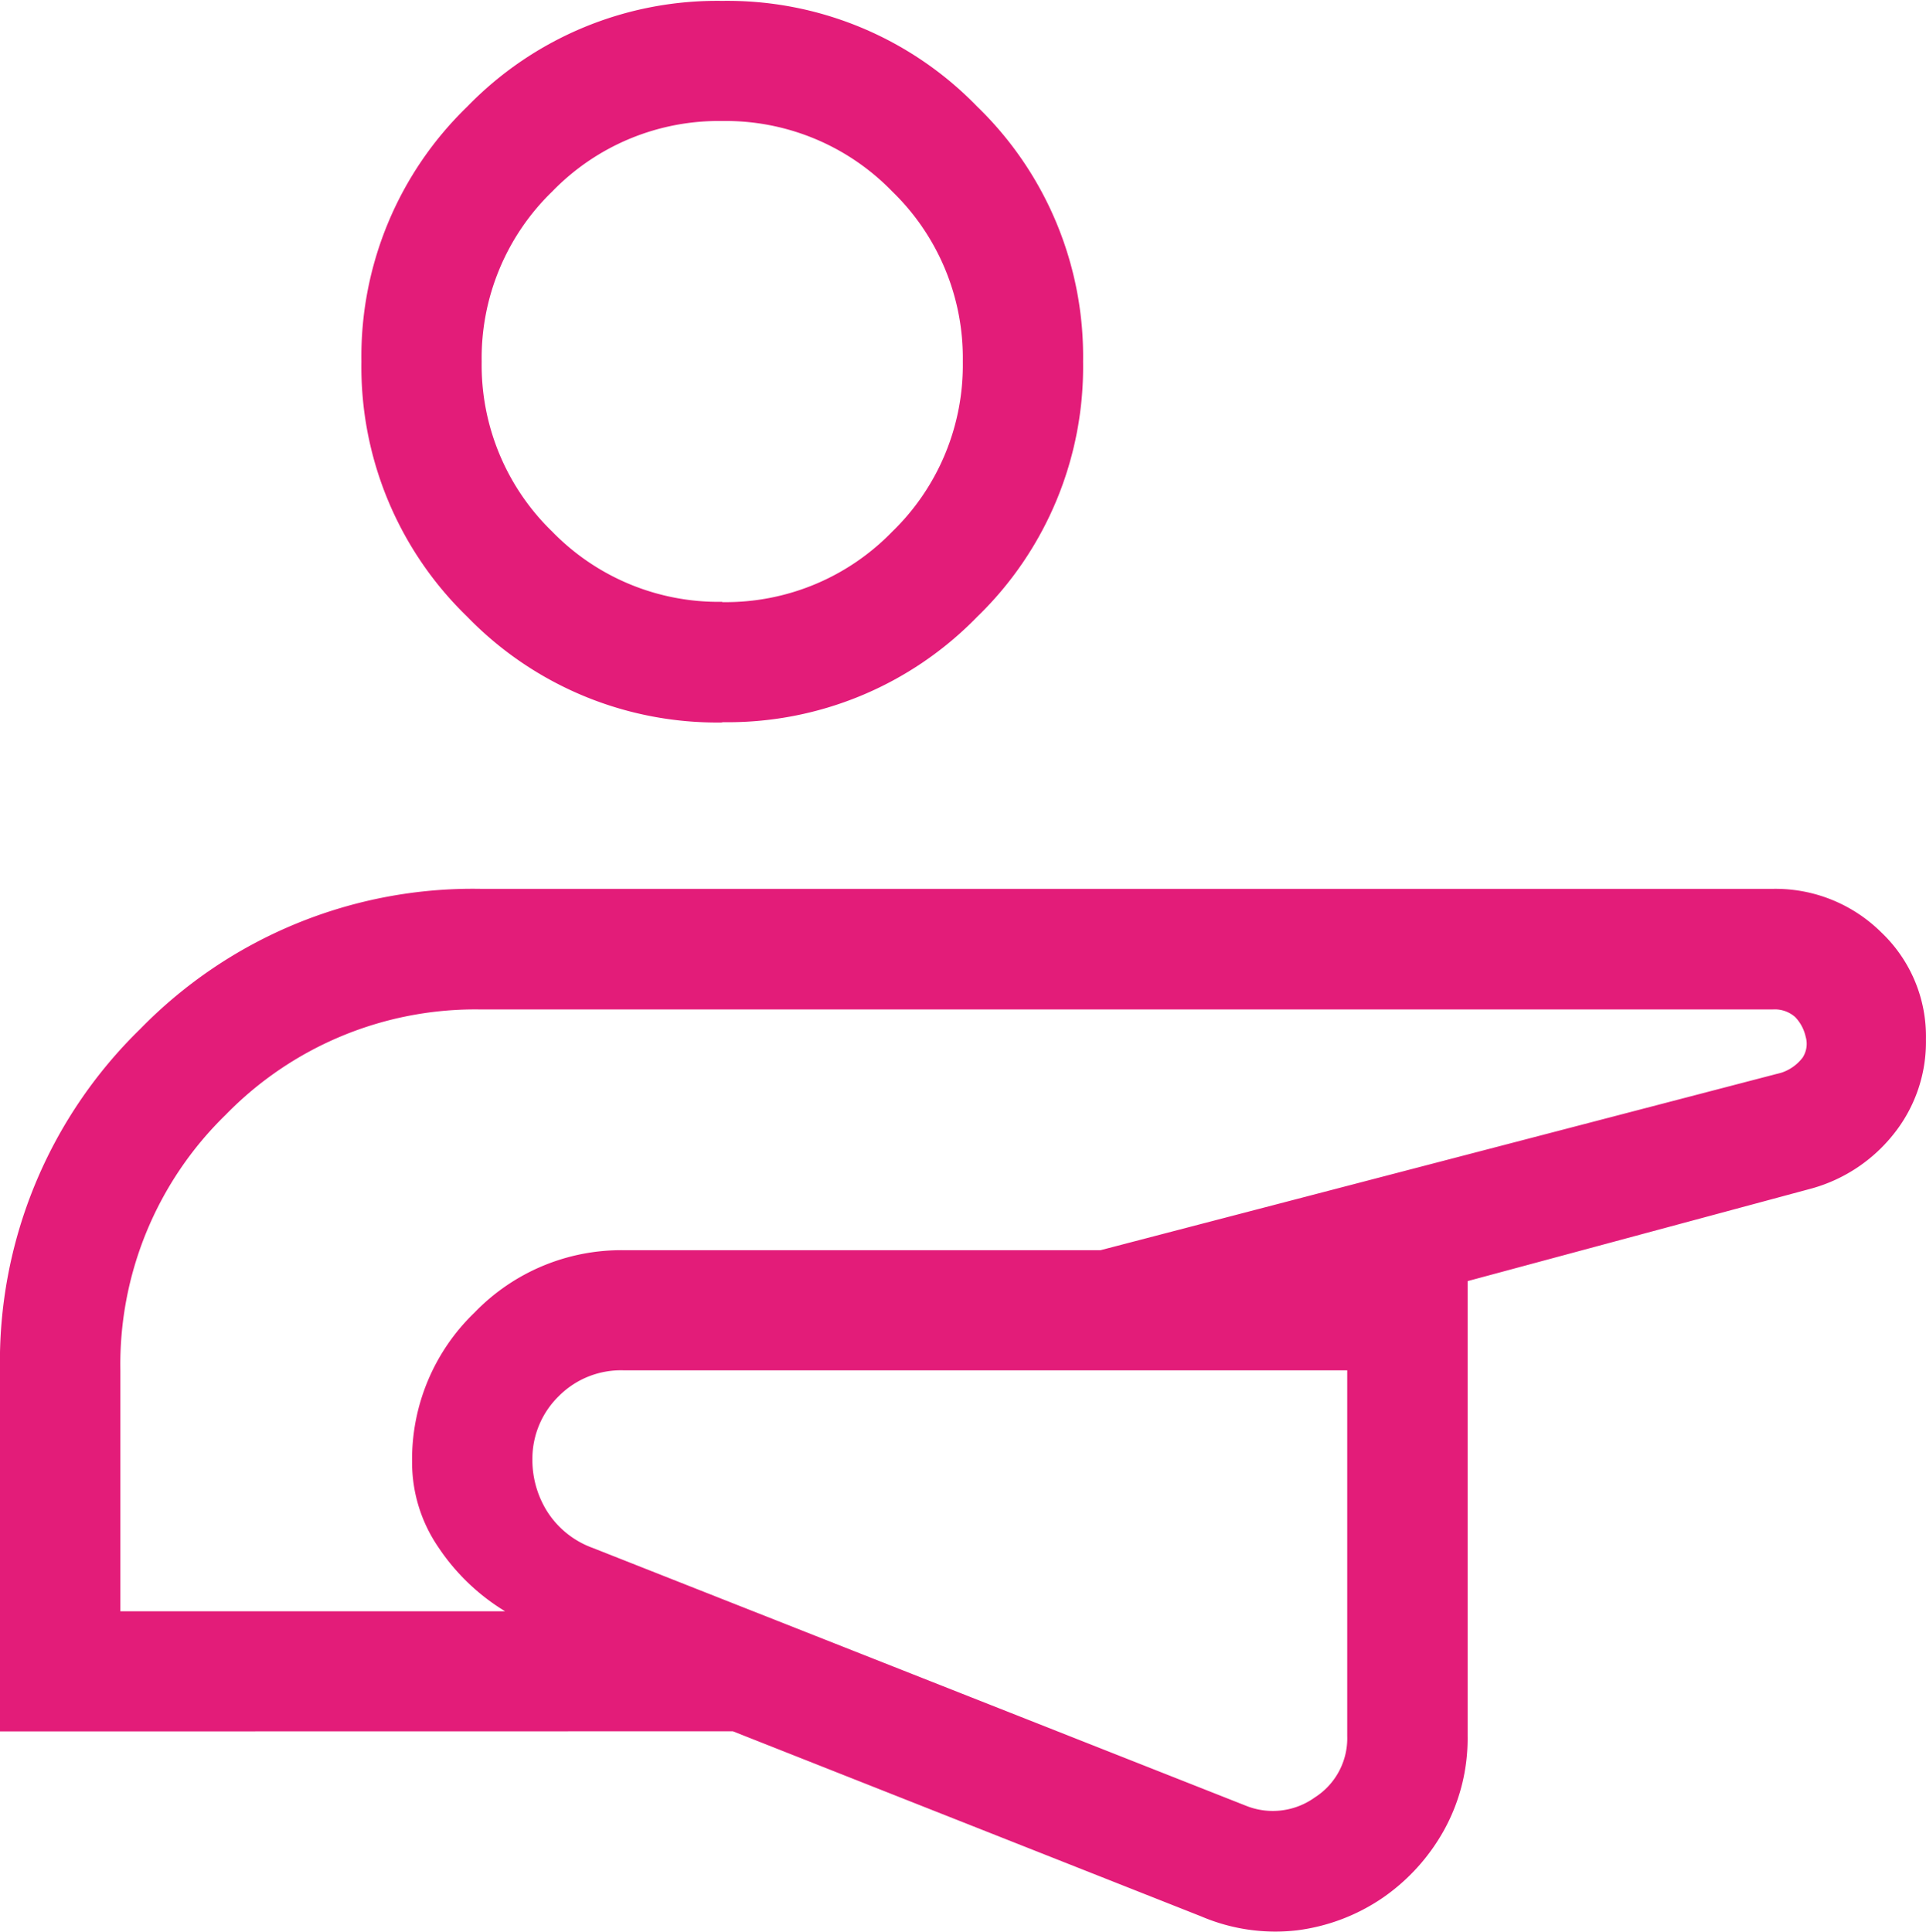 <svg xmlns="http://www.w3.org/2000/svg" width="32.768" height="32.869" viewBox="0 0 32.768 32.869"><path id="physical_therapy_24dp_5F6368_FILL0_wght200_GRAD0_opsz24" d="M176.238-775.18ZM160-770.54v-6.144a7.9,7.9,0,0,1,2.385-5.807,7.9,7.9,0,0,1,5.807-2.385h21.964a2.555,2.555,0,0,1,1.851.74,2.439,2.439,0,0,1,.76,1.82,2.506,2.506,0,0,1-.54,1.6,2.706,2.706,0,0,1-1.394.935l-5.864,1.579v7.739a3.225,3.225,0,0,1-.39,1.583,3.406,3.406,0,0,1-1.047,1.166,3.325,3.325,0,0,1-1.46.558,3.211,3.211,0,0,1-1.636-.237l-7.967-3.149Zm22.921-6.144H170.614a1.492,1.492,0,0,0-1.109.441,1.489,1.489,0,0,0-.447,1.052,1.653,1.653,0,0,0,.234.88,1.536,1.536,0,0,0,.79.648l11.107,4.384a1.225,1.225,0,0,0,1.181-.138,1.192,1.192,0,0,0,.551-1.044Zm-20.873,4.1h6.546a3.626,3.626,0,0,1-1.138-1.093,2.556,2.556,0,0,1-.445-1.447,3.467,3.467,0,0,1,1.062-2.542,3.467,3.467,0,0,1,2.542-1.062h8.109l11.587-3.021a.749.749,0,0,0,.358-.256.431.431,0,0,0,.051-.358.7.7,0,0,0-.179-.333.522.522,0,0,0-.384-.128H168.192a5.925,5.925,0,0,0-4.352,1.792,5.925,5.925,0,0,0-1.792,4.352Zm10.24-15.123a5.916,5.916,0,0,1-4.339-1.8,5.916,5.916,0,0,1-1.8-4.339,5.916,5.916,0,0,1,1.8-4.339,5.916,5.916,0,0,1,4.339-1.8,5.916,5.916,0,0,1,4.339,1.8,5.916,5.916,0,0,1,1.8,4.339,5.916,5.916,0,0,1-1.8,4.339A5.916,5.916,0,0,1,172.288-787.712Zm0-2.048a3.944,3.944,0,0,0,2.893-1.2,3.944,3.944,0,0,0,1.2-2.893,3.944,3.944,0,0,0-1.2-2.893,3.944,3.944,0,0,0-2.893-1.2,3.944,3.944,0,0,0-2.893,1.2,3.944,3.944,0,0,0-1.2,2.893,3.944,3.944,0,0,0,1.2,2.893A3.944,3.944,0,0,0,172.288-789.76ZM176.238-775.18ZM172.288-793.856Z" transform="translate(-160 800)" fill="#e31c79"></path></svg>